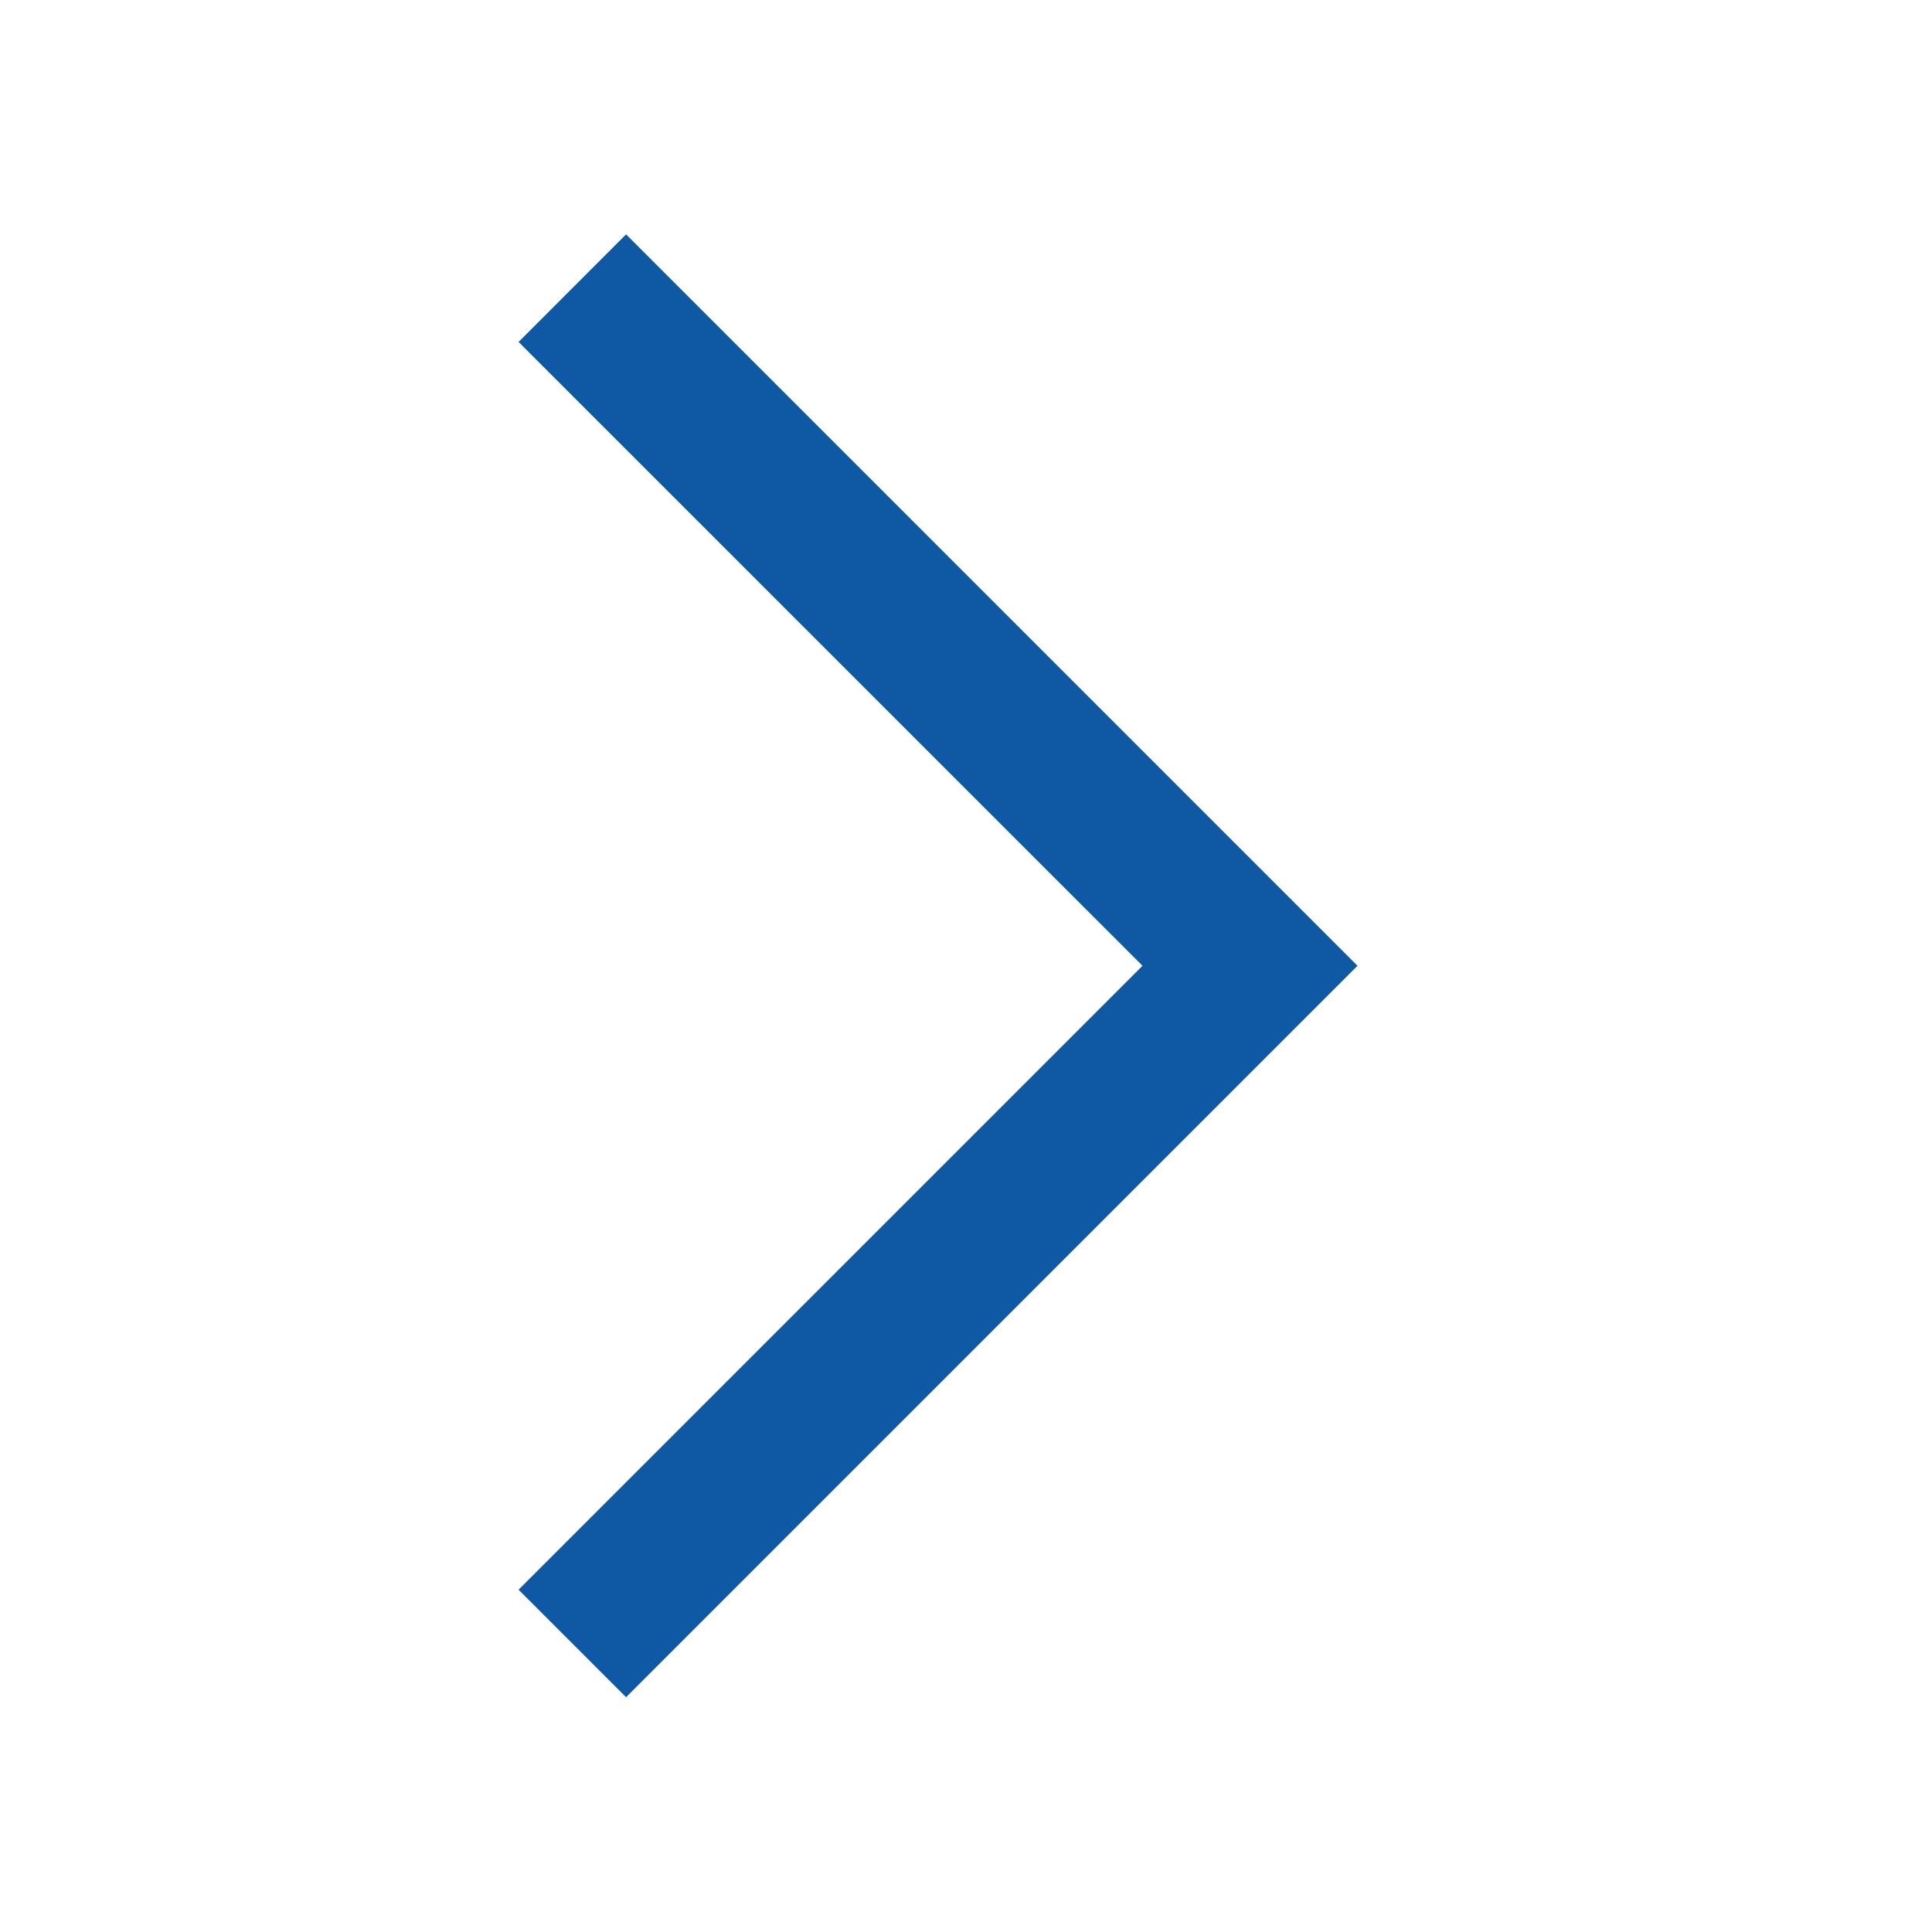 <svg width="17" height="17" viewBox="0 0 17 17" fill="none" xmlns="http://www.w3.org/2000/svg">
<mask id="mask0_906_55981" style="mask-type:alpha" maskUnits="userSpaceOnUse" x="0" y="0" width="17" height="17">
<rect width="16" height="16" transform="matrix(-1 0 0 1 16.18 0.5)" fill="#D9D9D9"/>
</mask>
<g mask="url(#mask0_906_55981)">
<path d="M5.509 14.934L11.945 8.498L5.509 2.062L4.563 3.009L10.053 8.498L4.563 13.988L5.509 14.934Z" fill="#0F58A4"/>
</g>
</svg>